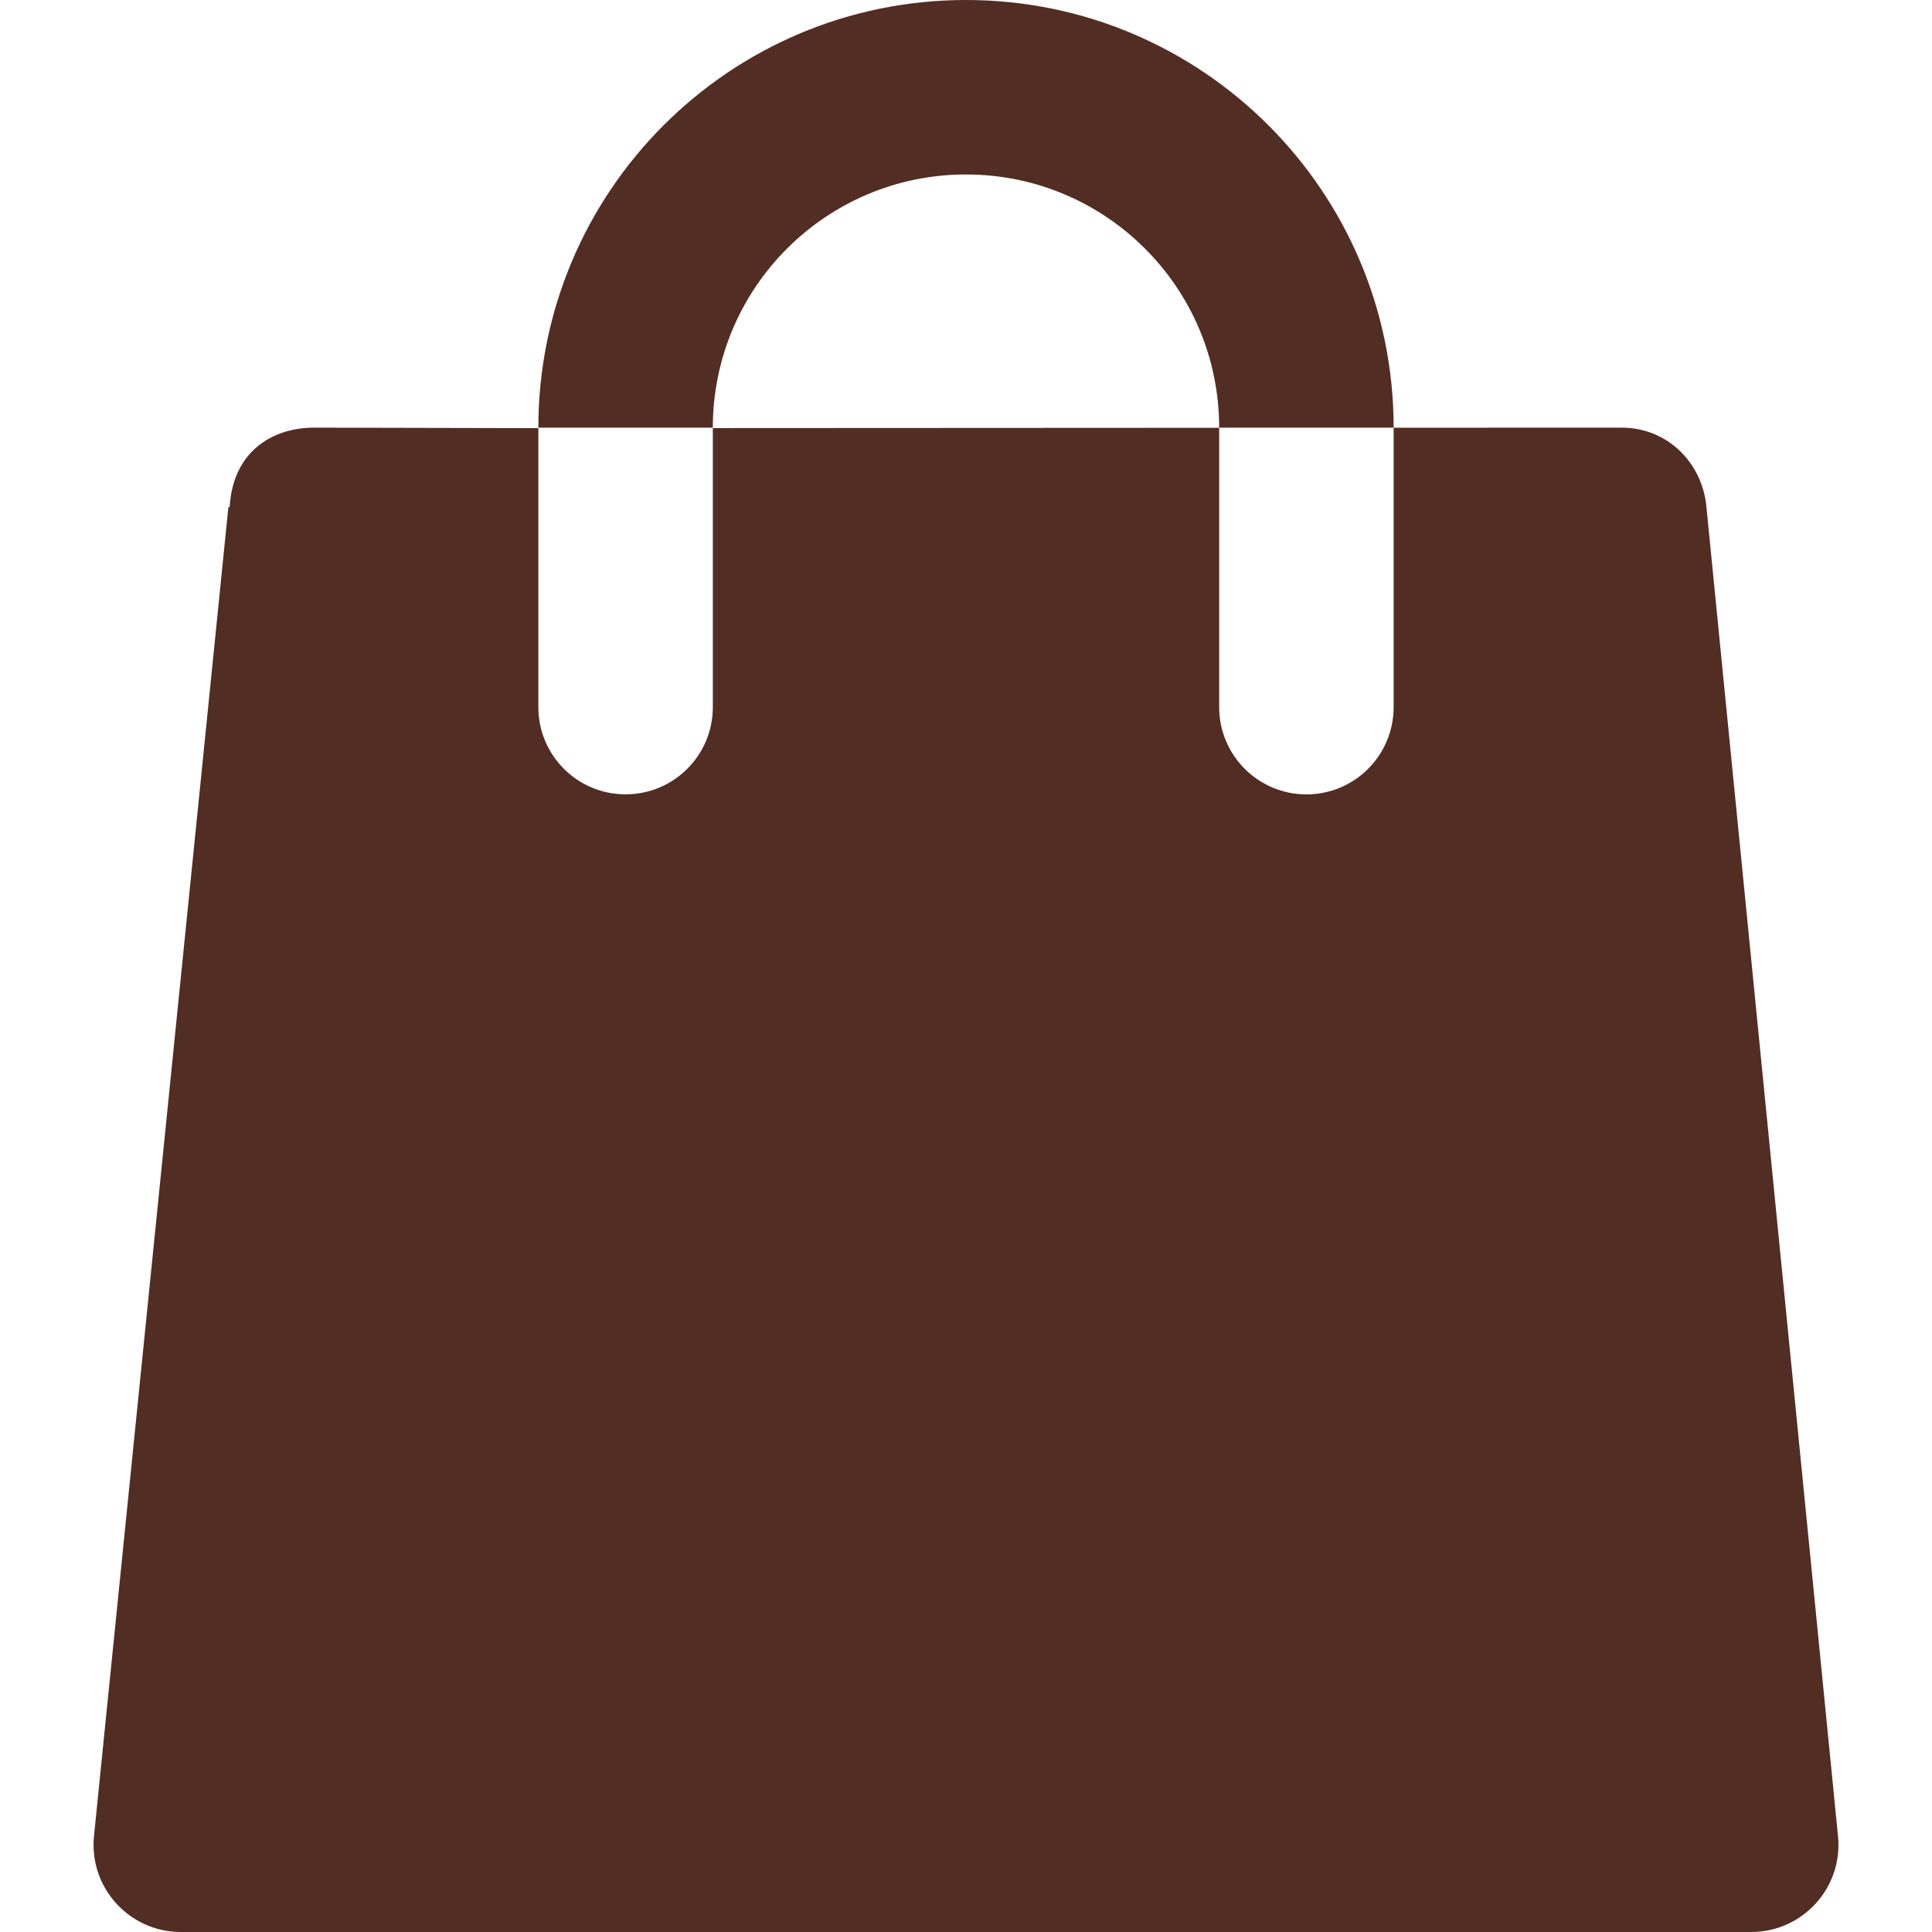 <?xml version="1.0" encoding="UTF-8"?>
<svg xmlns="http://www.w3.org/2000/svg" xmlns:xlink="http://www.w3.org/1999/xlink" version="1.1" x="0" y="0" width="23" height="23" viewBox="0, 0, 23, 23">
  <g id="Background">
    <rect x="0" y="0" width="23" height="23" fill="#000000" fill-opacity="0"></rect>
  </g>
  <g id="Page-1">
    <path d="M19.306,5.091 C19.84,5.091 20.261,5.496 20.314,6.028 L21.881,21.859 C21.942,22.47 21.462,23 20.848,23 L2.153,23 C1.538,23 1.057,22.469 1.119,21.857 L2.719,6.036 L2.734,6.037 C2.769,5.406 3.207,5.091 3.743,5.091 L6.409,5.097 L6.409,8.418 C6.409,8.992 6.874,9.457 7.447,9.456 C8.021,9.457 8.486,8.992 8.486,8.418 L8.486,5.096 L14.514,5.093 L14.514,8.418 C14.514,8.992 14.979,9.457 15.553,9.457 C16.126,9.457 16.591,8.992 16.591,8.418 L16.591,5.092 L19.306,5.091 z M11.5,-0 C8.688,0 6.409,2.28 6.409,5.091 L8.486,5.091 C8.486,3.427 9.835,2.077 11.5,2.077 C13.165,2.077 14.514,3.427 14.514,5.091 L16.591,5.091 C16.591,2.28 14.312,0 11.5,-0 z" fill="#522D24"></path>
  </g>
</svg>

